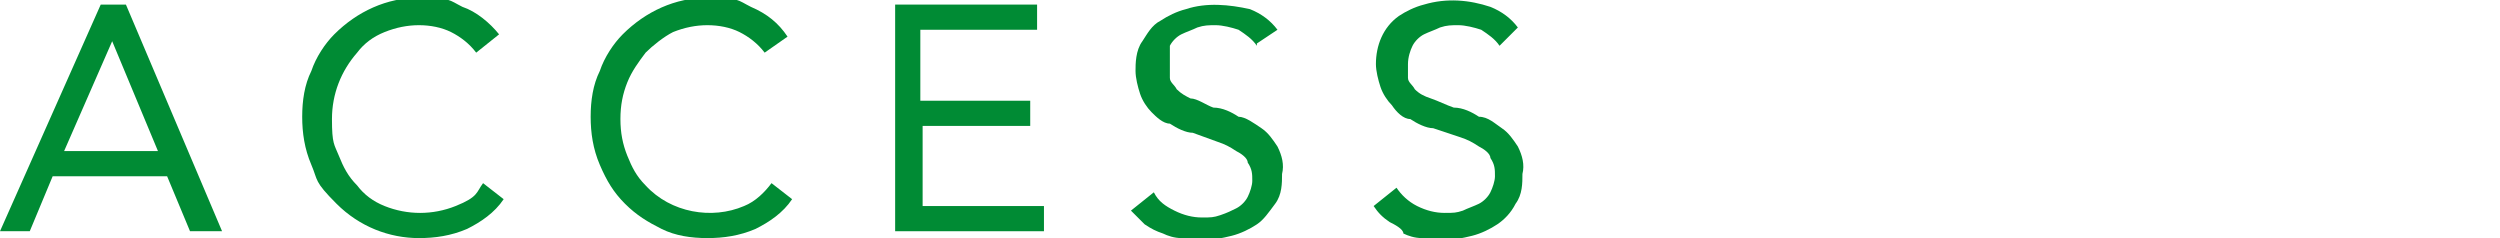 <?xml version="1.0" encoding="UTF-8"?>
<svg id="_レイヤー_1" data-name="レイヤー_1" xmlns="http://www.w3.org/2000/svg" version="1.1" viewBox="0 0 109.2 10.4">
  <!-- Generator: Adobe Illustrator 29.0.0, SVG Export Plug-In . SVG Version: 2.1.0 Build 186)  -->
  <defs>
    <style>
      .st0 {
        fill: #008b34;
      }
    </style>
  </defs>
  <g id="_レイヤー_2" data-name="レイヤー_2">
    <g id="design">
      <path class="st0" d="M4.4.2h1.1l4.2,9.9h-1.4l-1-2.4H2.3l-1,2.4H0L4.4.2ZM4.9,1.8h0l-2.1,4.8h4.1l-2-4.8Z"/>
      <path class="st0" d="M20.8,2.3c-.3-.4-.7-.7-1.1-.9s-.9-.3-1.4-.3-1,.1-1.5.3-.9.5-1.2.9c-.7.8-1.1,1.8-1.1,2.9s.1,1.1.3,1.6.4.9.8,1.3c.3.4.7.7,1.2.9,1,.4,2.1.4,3.1,0s.9-.6,1.2-1l.9.7c-.4.6-1,1-1.6,1.3-.7.3-1.4.4-2.1.4-1.3,0-2.6-.5-3.6-1.5s-.8-1-1.1-1.7-.4-1.4-.4-2.1.1-1.4.4-2c.2-.6.6-1.2,1-1.6C15.6.5,16.9-.1,18.3-.1S19.6,0,20.2.3c.6.2,1.2.7,1.6,1.2l-1,.8Z"/>
      <path class="st0" d="M33.4,2.3c-.3-.4-.7-.7-1.1-.9-.4-.2-.9-.3-1.4-.3s-1,.1-1.5.3c-.4.2-.9.6-1.2.9-.3.4-.6.8-.8,1.3-.2.5-.3,1-.3,1.6s.1,1.1.3,1.6c.2.5.4.9.8,1.3,1.1,1.2,2.9,1.5,4.3.9.5-.2.9-.6,1.2-1l.9.7c-.4.6-1,1-1.6,1.3-.7.3-1.4.4-2.1.4s-1.4-.1-2-.4c-.6-.3-1.1-.6-1.6-1.1s-.8-1-1.1-1.7c-.3-.7-.4-1.4-.4-2.1s.1-1.4.4-2c.2-.6.6-1.2,1-1.6,1-1,2.3-1.6,3.7-1.6S32.2,0,32.8.3c.7.3,1.2.7,1.6,1.3l-1,.7Z"/>
      <path class="st0" d="M39.1.2h6.2v1.1h-5.1v3.1h4.8v1.1h-4.7v3.5h5.3v1.1h-6.5V.2Z"/>
      <path class="st0" d="M54.9,2c-.2-.3-.5-.5-.8-.7-.3-.1-.7-.2-1-.2s-.5,0-.8.1c-.2.1-.5.2-.7.3s-.4.3-.5.5c0,.2,0,.5,0,.8s0,.4,0,.6.2.3.3.5c.2.2.4.3.6.4.3,0,.7.3,1,.4.4,0,.8.2,1.1.4.3,0,.7.3,1,.5s.5.5.7.8c.2.4.3.8.2,1.2,0,.4,0,.9-.3,1.3s-.5.7-.8.9-.7.4-1.1.5c-.4.1-.9.2-1.3.2s-.6,0-.9-.1c-.3,0-.6-.1-.8-.2-.3-.1-.5-.2-.8-.4-.2-.2-.4-.4-.6-.6l1-.8c.2.4.5.6.9.8s.8.3,1.2.3.5,0,.8-.1.5-.2.7-.3.4-.3.5-.5.2-.5.2-.7c0-.3,0-.5-.2-.8,0-.2-.3-.4-.5-.5-.3-.2-.5-.3-.8-.4l-1.1-.4c-.3,0-.7-.2-1-.4-.3,0-.6-.3-.8-.5s-.4-.5-.5-.8-.2-.7-.2-1,0-.9.3-1.3c.2-.3.4-.7.8-.9.3-.2.7-.4,1.1-.5.9-.3,1.9-.2,2.8,0,.5.2.9.5,1.2.9l-.9.6Z"/>
      <path class="st0" d="M65.5,2c-.2-.3-.5-.5-.8-.7-.3-.1-.7-.2-1-.2s-.5,0-.8.1c-.2.1-.5.2-.7.3s-.4.3-.5.5-.2.5-.2.8,0,.4,0,.6.2.3.3.5c.2.2.4.3.7.4s.7.3,1,.4c.4,0,.8.2,1.1.4.4,0,.7.3,1,.5s.5.5.7.8c.2.4.3.8.2,1.2,0,.4,0,.9-.3,1.3-.2.4-.5.7-.8.9s-.7.4-1.1.5-.9.2-1.3.2-.6,0-.9-.1c-.3,0-.6-.1-.8-.2,0-.2-.4-.4-.6-.5-.3-.2-.5-.4-.7-.7l1-.8c.2.3.5.6.9.8s.8.3,1.2.3.5,0,.8-.1c.2-.1.5-.2.7-.3s.4-.3.5-.5.2-.5.2-.7c0-.3,0-.5-.2-.8,0-.2-.3-.4-.5-.5-.3-.2-.5-.3-.8-.4l-1.2-.4c-.3,0-.7-.2-1-.4-.3,0-.6-.3-.8-.6-.2-.2-.4-.5-.5-.8s-.2-.7-.2-1c0-.8.3-1.6,1-2.1.3-.2.7-.4,1.1-.5C63.2-.1,64.2,0,65.1.3c.5.2.9.5,1.2.9l-.8.8Z"/>
    </g>
  </g>
</svg>